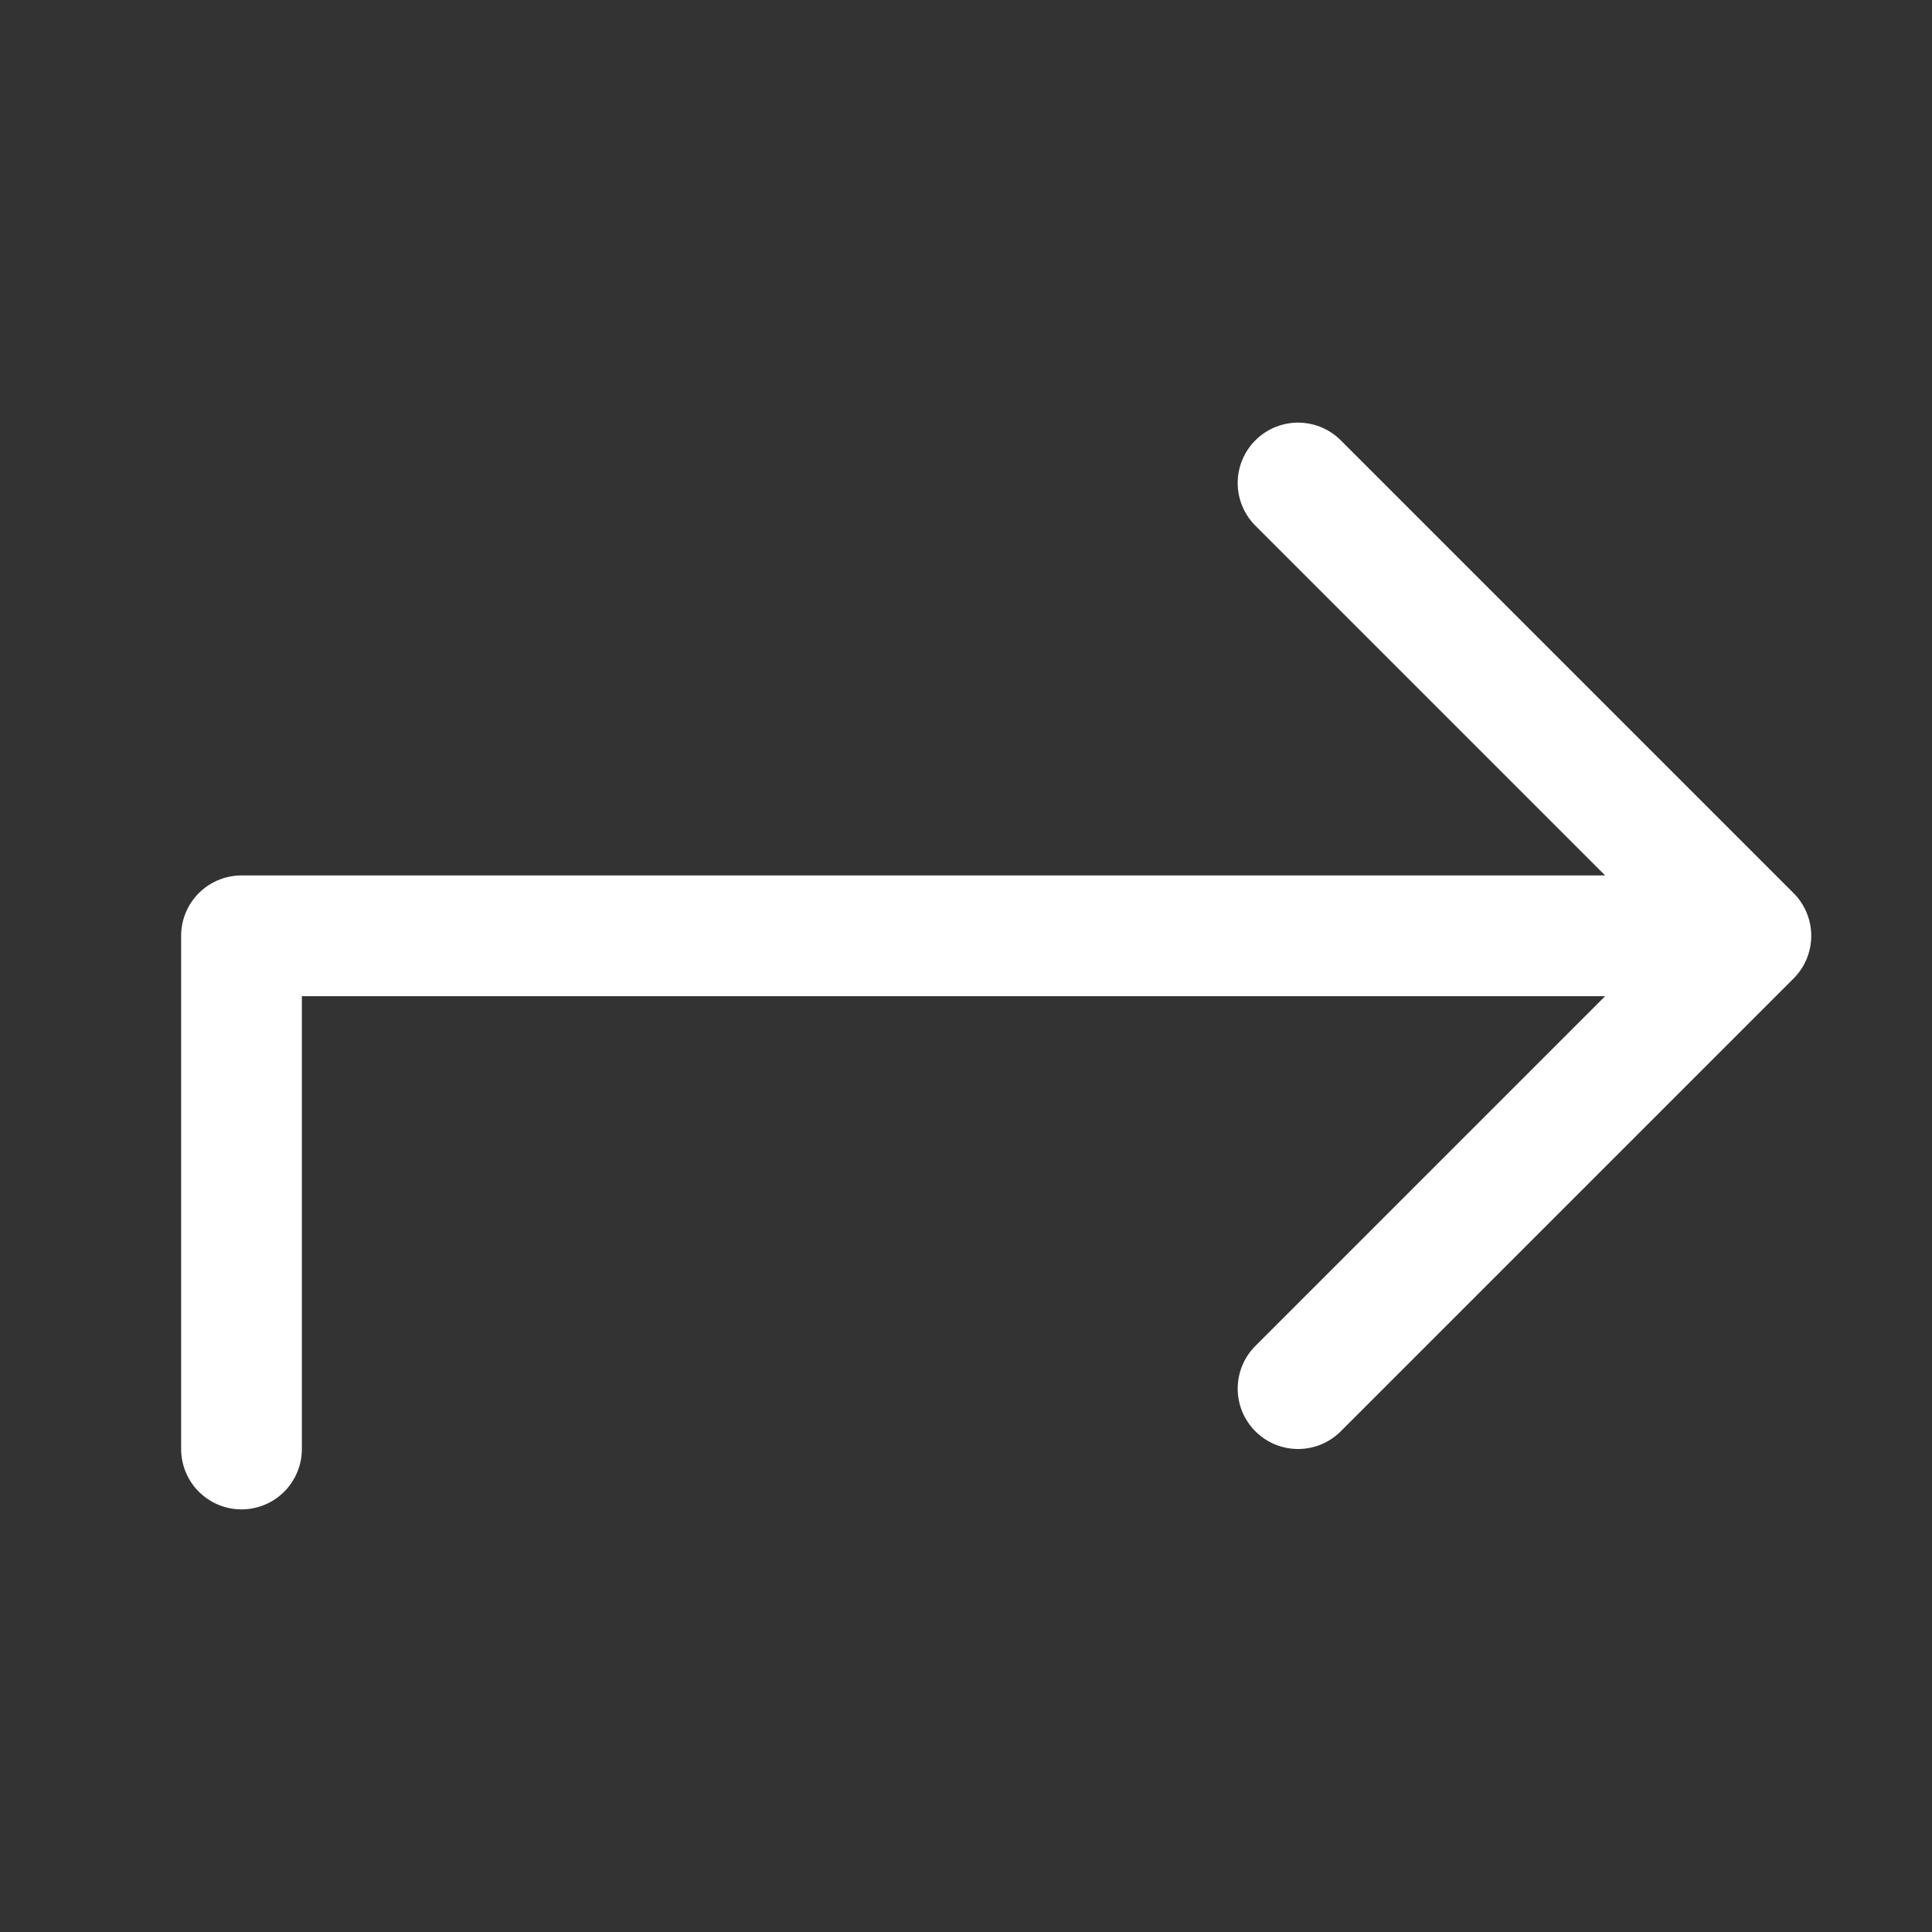 <svg width="16" height="16" viewBox="0 0 16 16" fill="none" xmlns="http://www.w3.org/2000/svg">
<rect x="0" y="0" width="16" height="16" fill="#333333" stroke="none"/>
<path d="M10.75 11.5L14.5 7.75M14.5 7.75L10.75 4M14.5 7.75L2 7.75L2 12" stroke="white" stroke-linecap="round" stroke-linejoin="round"/>
</svg>
